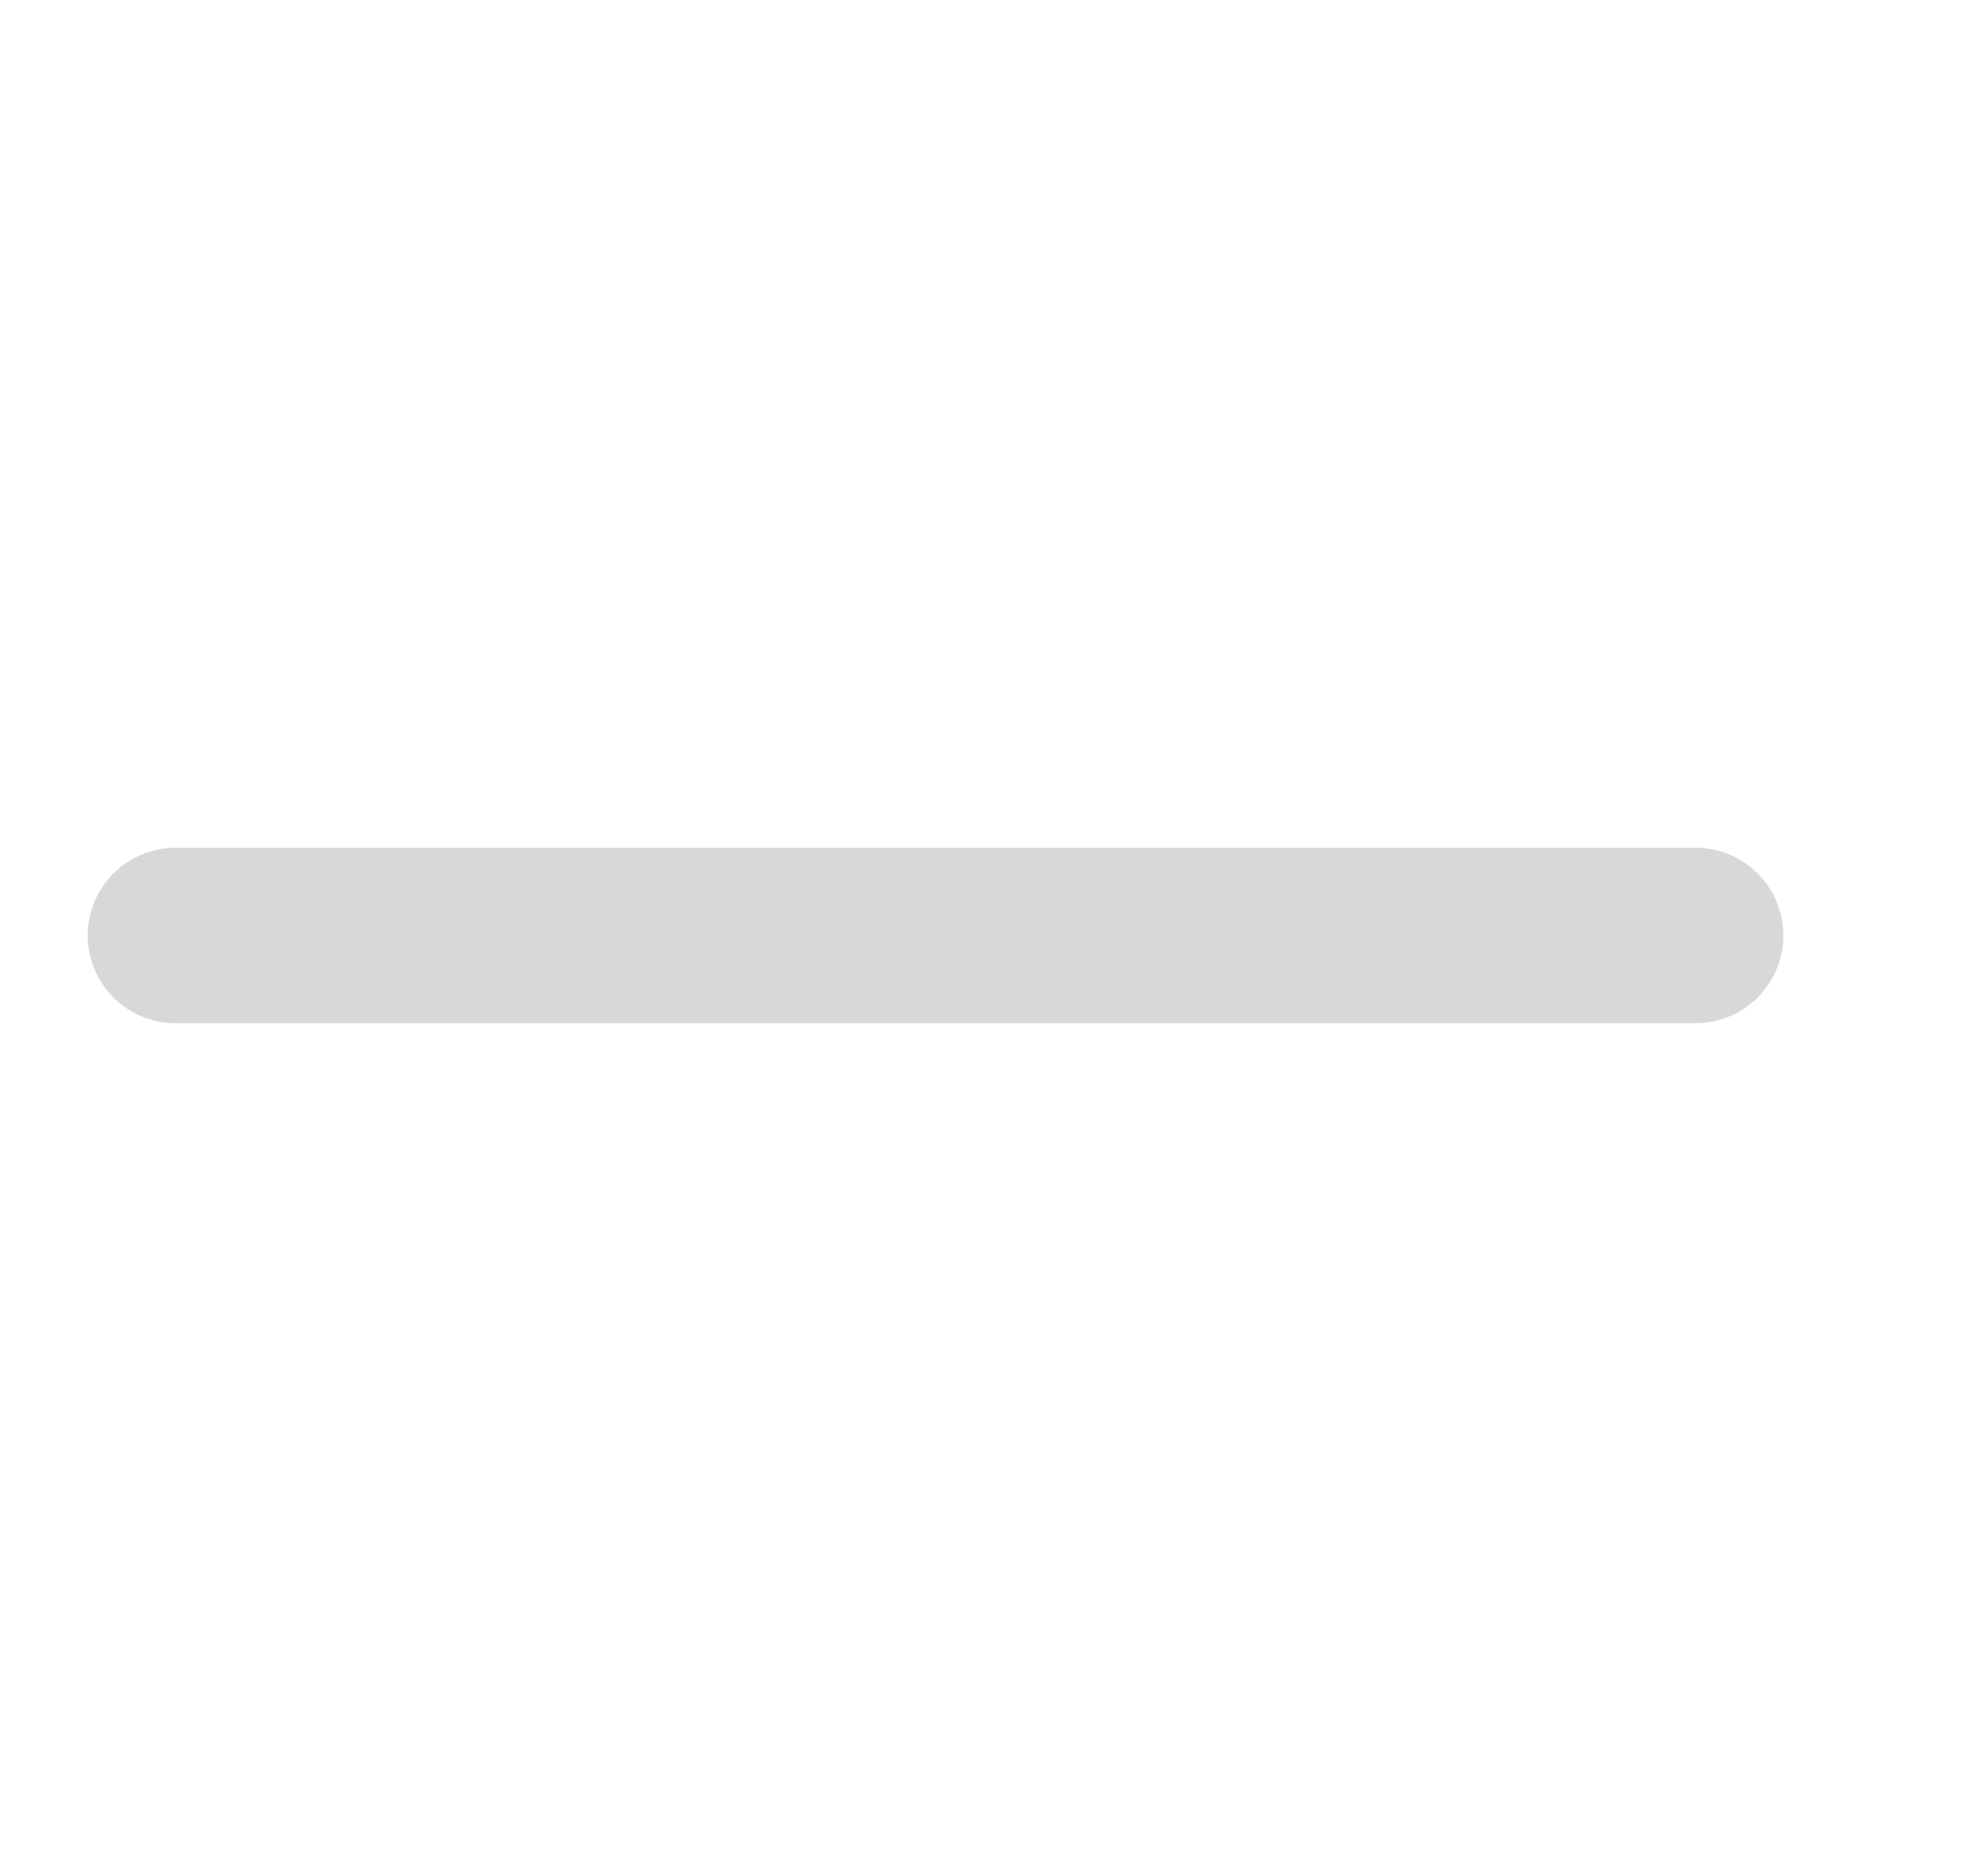 <svg width="17" height="16" viewBox="0 0 17 16" fill="none" xmlns="http://www.w3.org/2000/svg">
<g clip-path="url(#clip0_429_3419)">
<path d="M1.5 8L14.5 8" stroke="#3C3D42" stroke-opacity="0.2" stroke-width="1.5" stroke-linecap="round" stroke-linejoin="round"/>
</g>
<defs>
<clipPath id="clip0_429_3419">
<rect width="16" height="16" fill="white" transform="translate(0.25)"/>
</clipPath>
</defs>
</svg>
